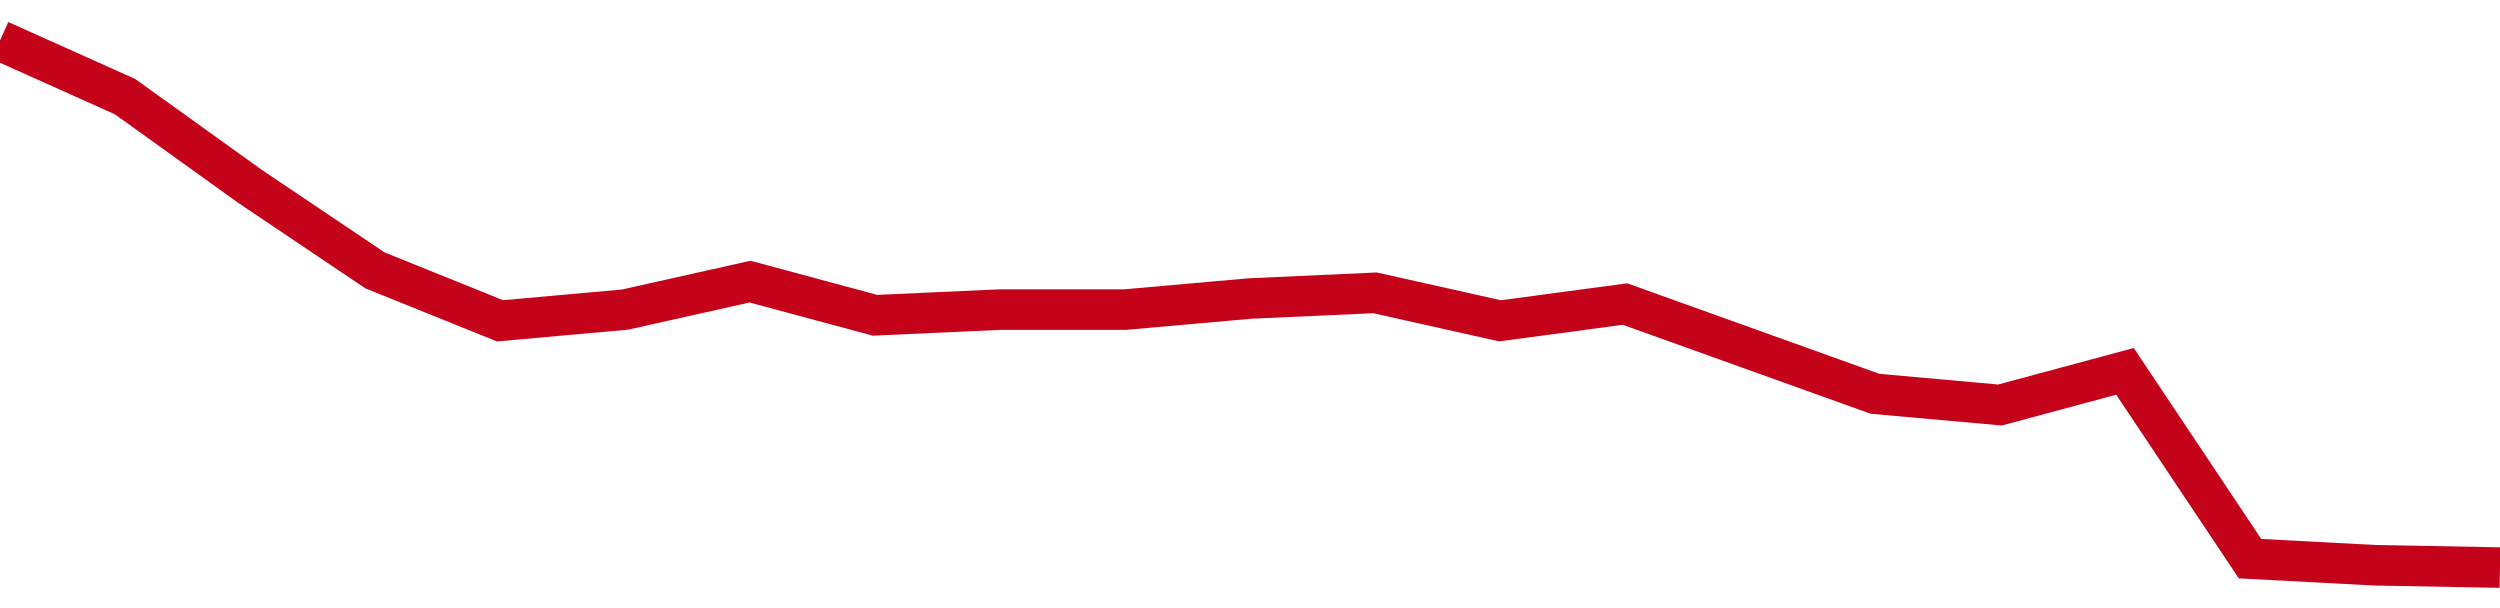 <!-- Generated with https://github.com/jxxe/sparkline/ --><svg viewBox="0 0 185 45" class="sparkline" xmlns="http://www.w3.org/2000/svg"><path class="sparkline--fill" d="M 0 3 L 0 3 L 9.25 7.15 L 18.5 13.79 L 27.75 20.01 L 37 23.74 L 46.25 22.91 L 55.5 20.84 L 64.75 23.33 L 74 22.91 L 83.25 22.91 L 92.5 22.09 L 101.75 21.67 L 111 23.74 L 120.25 22.5 L 129.5 25.82 L 138.75 29.14 L 148 29.97 L 157.25 27.48 L 166.5 41.34 L 175.75 41.83 L 185 42 V 45 L 0 45 Z" stroke="none" fill="none" ></path><path class="sparkline--line" d="M 0 3 L 0 3 L 9.25 7.15 L 18.5 13.79 L 27.75 20.01 L 37 23.74 L 46.25 22.91 L 55.5 20.84 L 64.75 23.33 L 74 22.91 L 83.25 22.91 L 92.5 22.09 L 101.75 21.67 L 111 23.74 L 120.25 22.5 L 129.5 25.82 L 138.75 29.14 L 148 29.97 L 157.25 27.48 L 166.5 41.34 L 175.75 41.83 L 185 42" fill="none" stroke-width="3" stroke="#C4021A" ></path></svg>